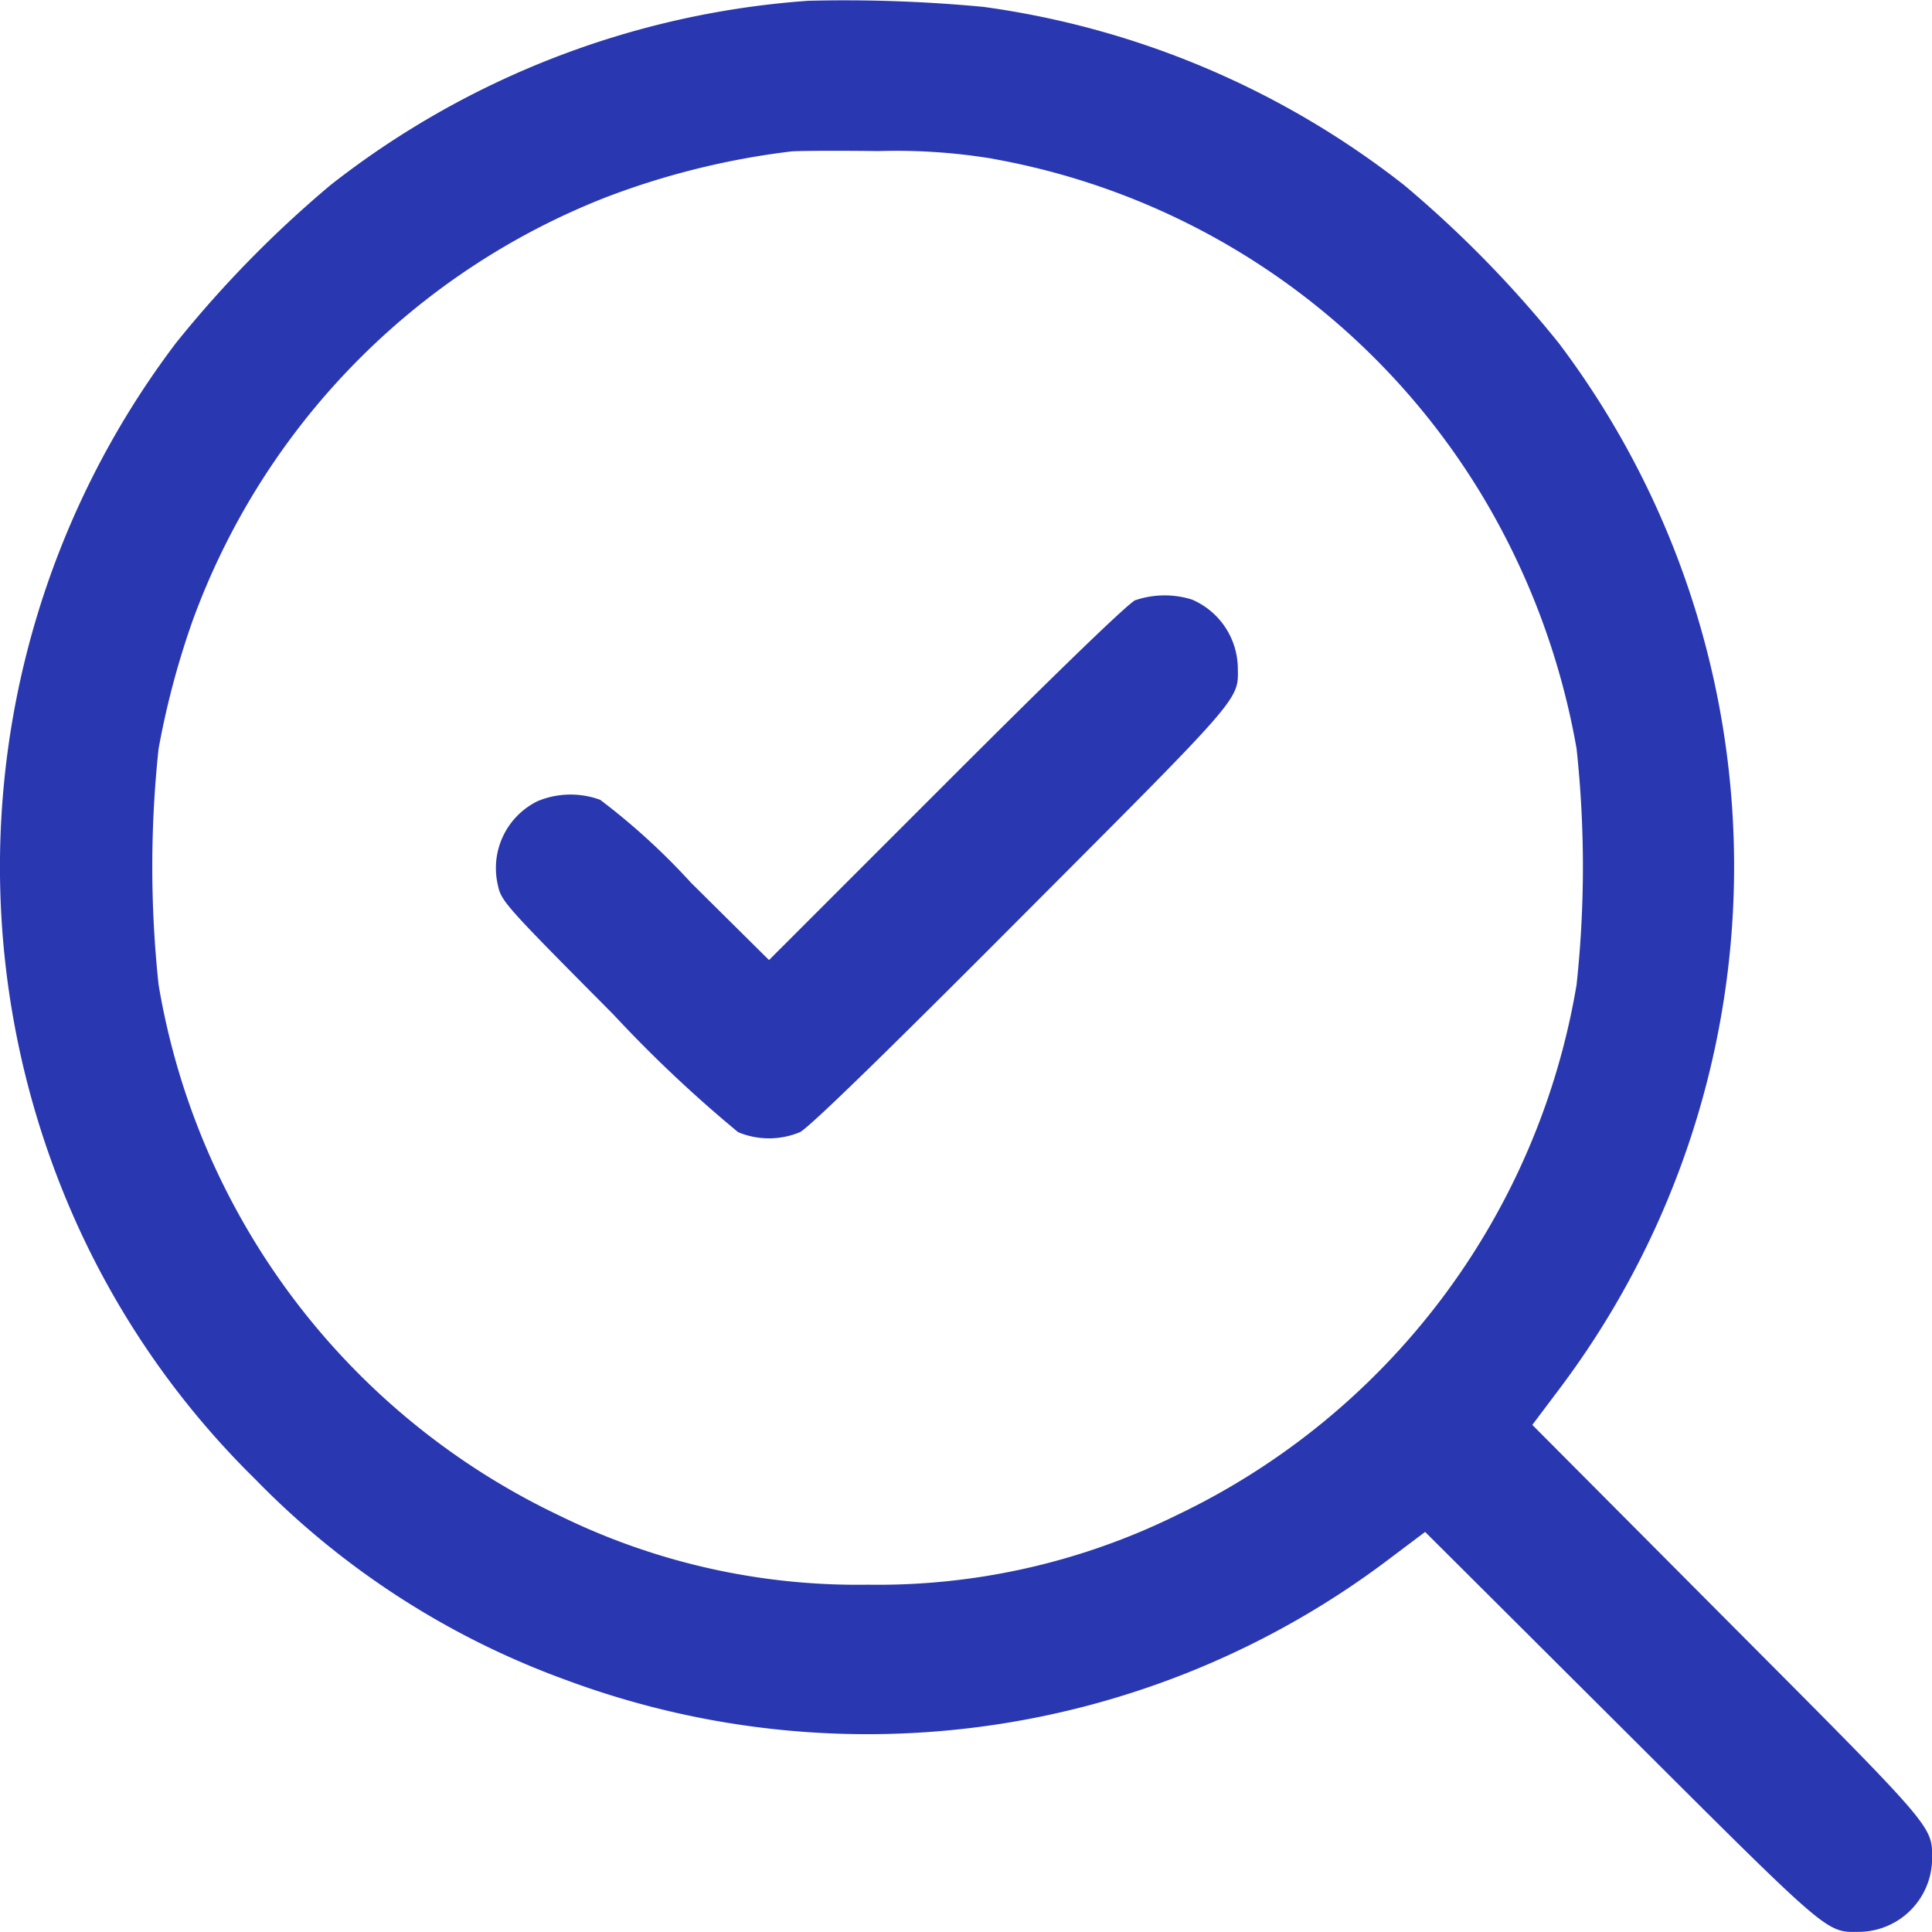<svg xmlns="http://www.w3.org/2000/svg" width="25" height="25" viewBox="0 0 25 25">
  <path id="_4_блок" data-name="4 блок" d="M10.46.021A11.307,11.307,0,0,0,4.277,2.405a14.633,14.633,0,0,0-2,2.043A11.226,11.226,0,0,0,1.1,16.077a10.967,10.967,0,0,0,2.2,3.073,10.7,10.7,0,0,0,4.01,2.595,11.19,11.19,0,0,0,10.636-1.539l.494-.372,2.542,2.533c2.738,2.731,2.639,2.646,3.091,2.642A.954.954,0,0,0,25,24.086c0-.453.088-.354-2.641-3.094l-2.532-2.543.372-.494a11.24,11.24,0,0,0-.031-13.506,14.633,14.633,0,0,0-2-2.043A11.3,11.3,0,0,0,12.725.1,19.092,19.092,0,0,0,10.46.021m2.392,2.046A9.306,9.306,0,0,1,19.164,6.4,9.564,9.564,0,0,1,20.4,9.7a14.279,14.279,0,0,1,0,3.052,9.307,9.307,0,0,1-5.174,6.865,8.755,8.755,0,0,1-4,.9,8.755,8.755,0,0,1-4-.9,9.308,9.308,0,0,1-5.175-6.865,14.362,14.362,0,0,1,0-3.052,10.707,10.707,0,0,1,.439-1.653A9.3,9.3,0,0,1,7.837,2.565a10.1,10.1,0,0,1,2.389-.593c.069-.01.585-.013,1.143-.006a7.622,7.622,0,0,1,1.483.1m1.842,5.708c-.094.041-.984.9-2.444,2.36l-2.3,2.3-1.009-1a8.664,8.664,0,0,0-1.175-1.073,1.11,1.11,0,0,0-.813.018.965.965,0,0,0-.514,1.075c.045.218.074.252,1.492,1.679A17.023,17.023,0,0,0,9.55,14.661a1.038,1.038,0,0,0,.8,0c.114-.055,1.067-.98,2.866-2.786,2.893-2.9,2.807-2.8,2.8-3.235a.977.977,0,0,0-.594-.871,1.182,1.182,0,0,0-.732.009" transform="translate(0.001 -0.011)" fill="#2937b1" fill-rule="evenodd"/>
</svg>
